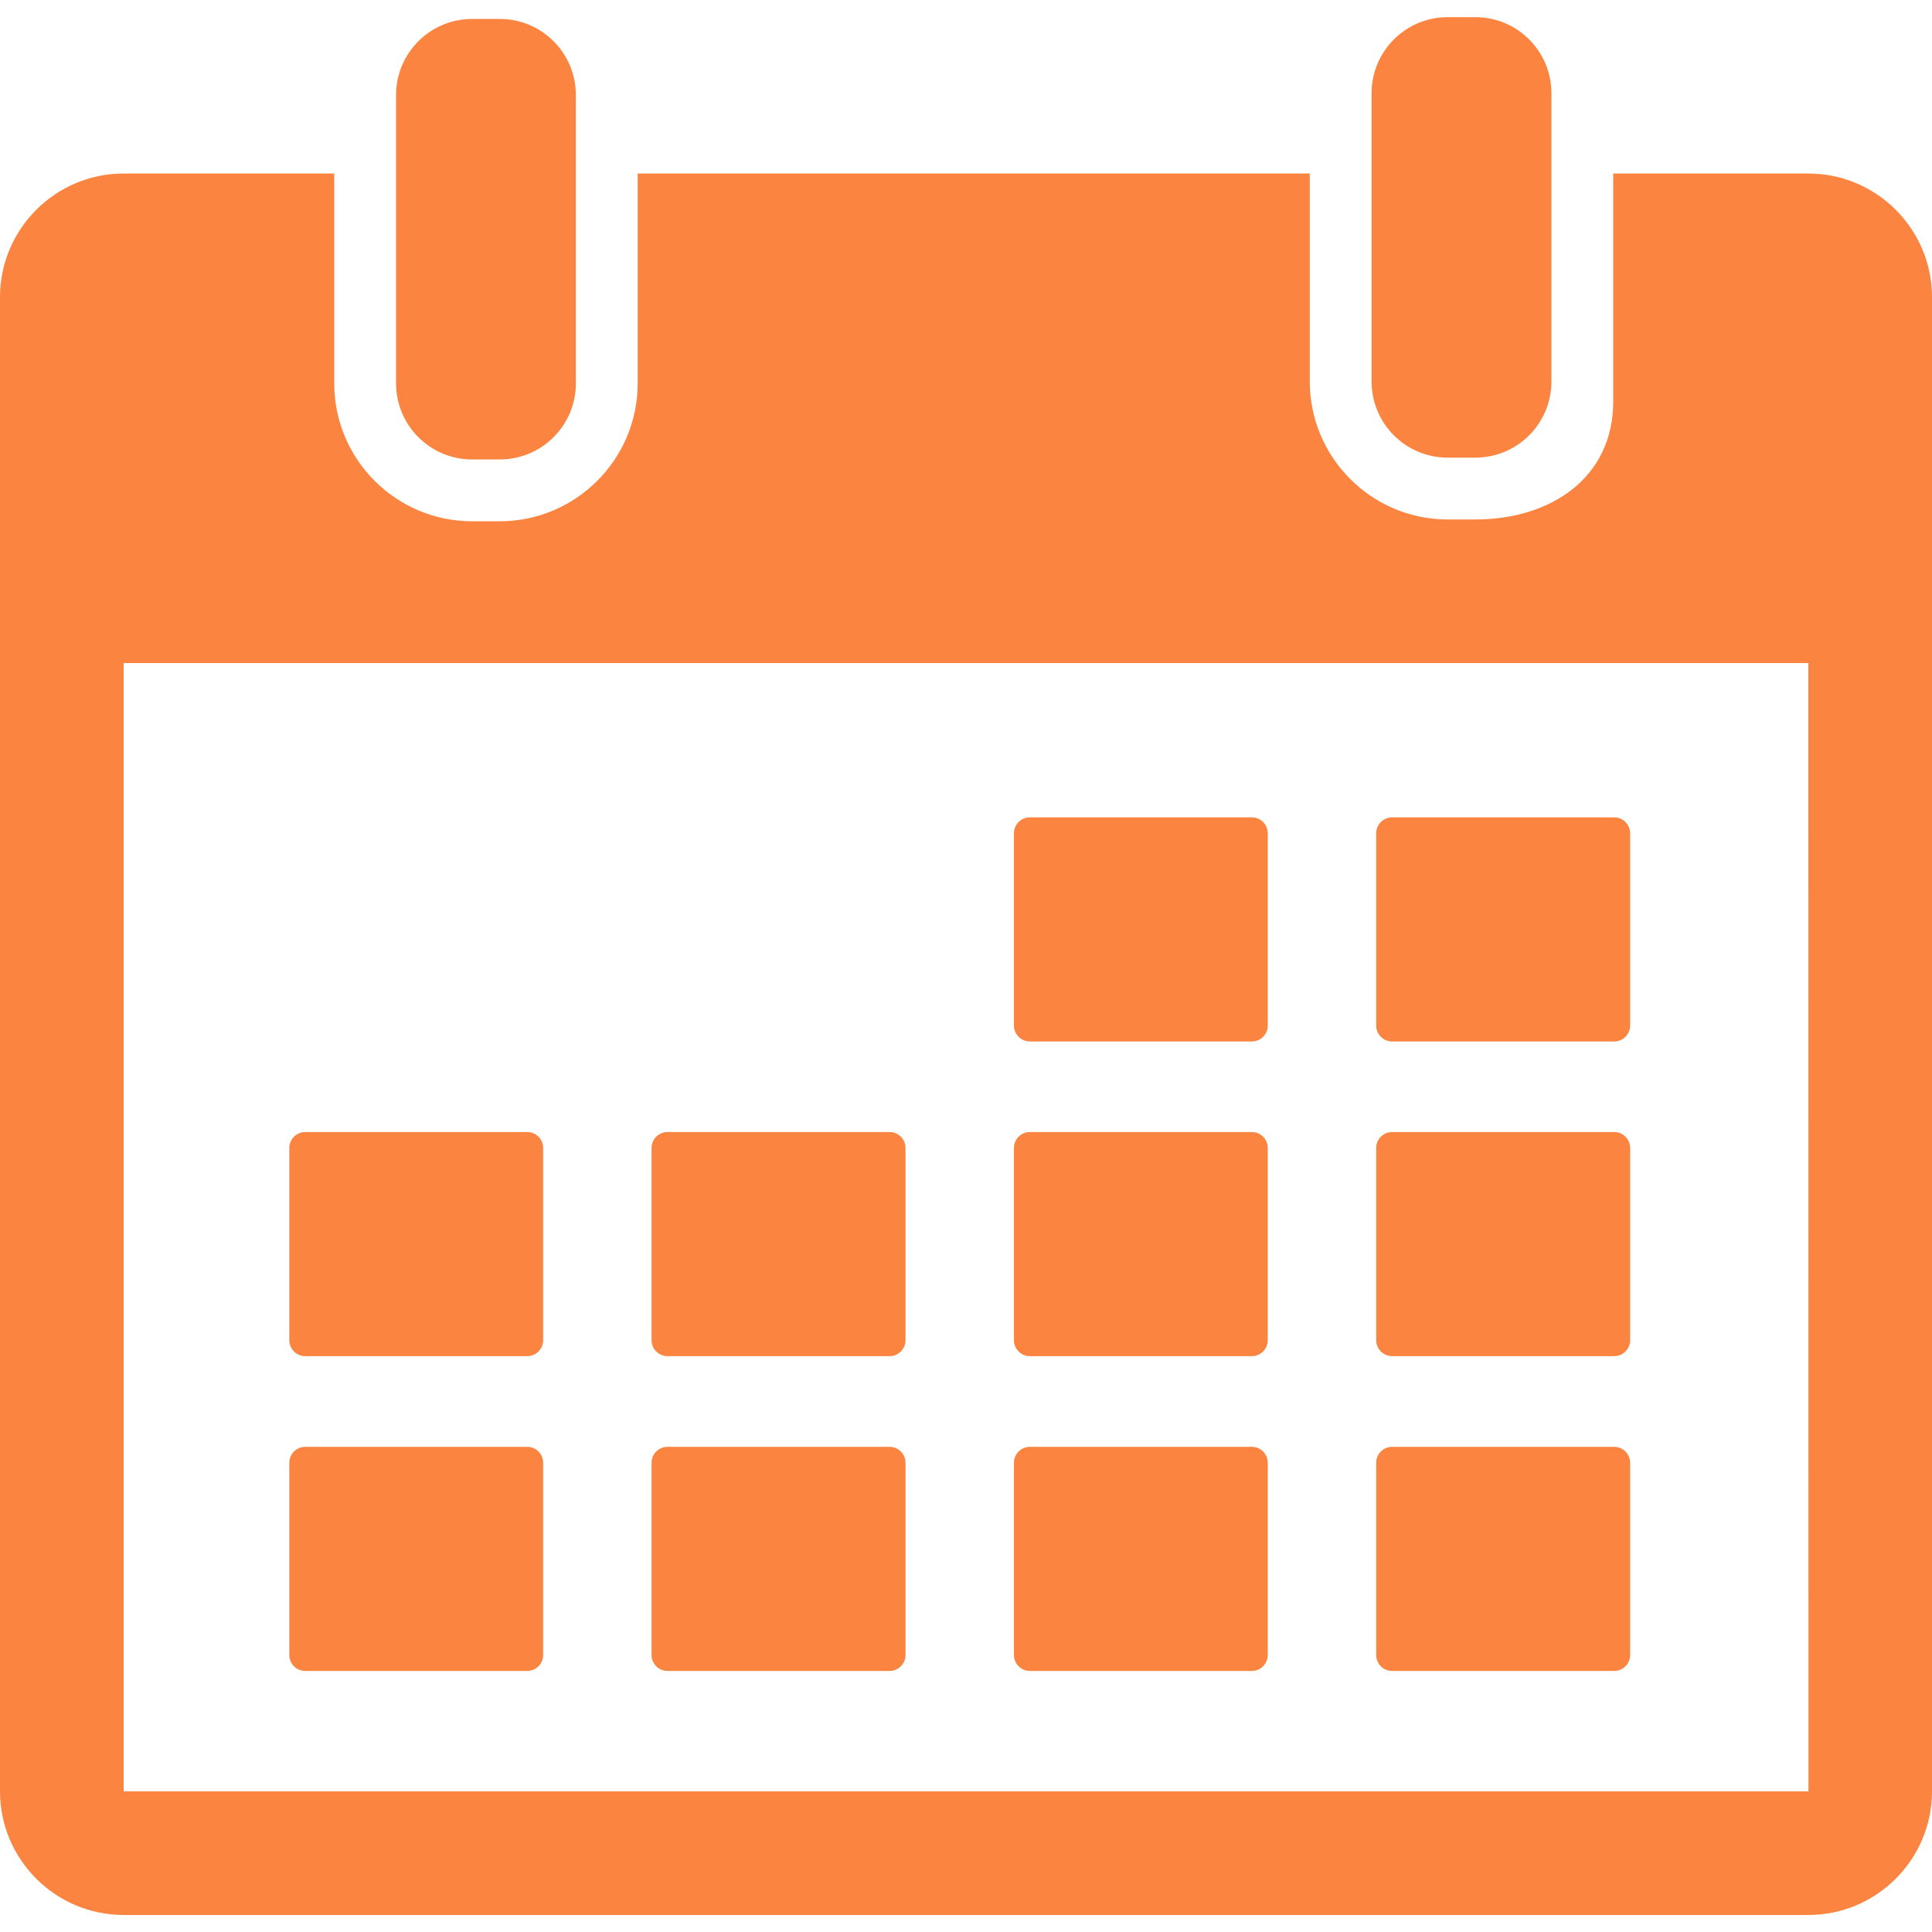 <svg width="16" height="16" viewBox="0 0 16 16" fill="none" xmlns="http://www.w3.org/2000/svg">
<g clip-path="url(#clip0_219_6866)">
<path d="M3.91 3.805H4.139C4.487 3.805 4.769 3.523 4.769 3.175V1.437V0.787C4.769 0.439 4.487 0.157 4.139 0.157H3.91C3.562 0.157 3.28 0.439 3.28 0.787V1.437V3.175C3.28 3.523 3.562 3.805 3.91 3.805Z" fill="#FA8440"/>
<path d="M11.989 3.79H12.218C12.566 3.79 12.848 3.508 12.848 3.16V1.272V0.771C12.848 0.424 12.566 0.142 12.218 0.142H11.989C11.641 0.142 11.359 0.424 11.359 0.771V1.272V3.16C11.359 3.508 11.641 3.79 11.989 3.79Z" fill="#FA8440"/>
<path d="M14.976 1.437H13.36V3.325C13.36 3.954 12.847 4.302 12.218 4.302H11.989C11.359 4.302 10.847 3.789 10.847 3.16V1.437H5.281V3.175C5.281 3.805 4.768 4.317 4.139 4.317H3.91C3.28 4.317 2.768 3.805 2.768 3.175V1.437H1.024C0.459 1.437 0 1.897 0 2.461V14.835C0 15.399 0.459 15.859 1.024 15.859H14.976C15.541 15.859 16 15.399 16 14.835V2.461C16 1.897 15.541 1.437 14.976 1.437ZM14.976 14.835H1.024L1.024 5.491H14.976L14.977 14.835C14.977 14.835 14.976 14.835 14.976 14.835Z" fill="#FA8440"/>
<path d="M8.529 8.625H10.367C10.44 8.625 10.499 8.566 10.499 8.493V6.901C10.499 6.828 10.44 6.769 10.367 6.769H8.529C8.456 6.769 8.397 6.828 8.397 6.901V8.493C8.397 8.566 8.456 8.625 8.529 8.625Z" fill="#FA8440"/>
<path d="M11.529 8.625H13.368C13.441 8.625 13.5 8.566 13.5 8.493V6.901C13.5 6.828 13.441 6.769 13.368 6.769H11.529C11.456 6.769 11.397 6.828 11.397 6.901V8.493C11.397 8.566 11.456 8.625 11.529 8.625Z" fill="#FA8440"/>
<path d="M2.528 11.231H4.366C4.439 11.231 4.498 11.172 4.498 11.099V9.507C4.498 9.434 4.439 9.375 4.366 9.375H2.528C2.455 9.375 2.396 9.434 2.396 9.507V11.099C2.396 11.172 2.455 11.231 2.528 11.231Z" fill="#FA8440"/>
<path d="M5.528 11.231H7.367C7.44 11.231 7.499 11.172 7.499 11.099V9.507C7.499 9.434 7.44 9.375 7.367 9.375H5.528C5.455 9.375 5.396 9.434 5.396 9.507V11.099C5.396 11.172 5.455 11.231 5.528 11.231Z" fill="#FA8440"/>
<path d="M8.529 11.231H10.367C10.44 11.231 10.499 11.172 10.499 11.099V9.507C10.499 9.434 10.44 9.375 10.367 9.375H8.529C8.456 9.375 8.397 9.434 8.397 9.507V11.099C8.397 11.172 8.456 11.231 8.529 11.231Z" fill="#FA8440"/>
<path d="M11.529 11.231H13.368C13.441 11.231 13.5 11.172 13.5 11.099V9.507C13.5 9.434 13.441 9.375 13.368 9.375H11.529C11.456 9.375 11.397 9.434 11.397 9.507V11.099C11.397 11.172 11.456 11.231 11.529 11.231Z" fill="#FA8440"/>
<path d="M4.366 11.982H2.528C2.455 11.982 2.396 12.041 2.396 12.114V13.706C2.396 13.779 2.455 13.838 2.528 13.838H4.366C4.439 13.838 4.498 13.779 4.498 13.706V12.114C4.498 12.041 4.439 11.982 4.366 11.982Z" fill="#FA8440"/>
<path d="M7.367 11.982H5.528C5.455 11.982 5.396 12.041 5.396 12.114V13.706C5.396 13.779 5.455 13.838 5.528 13.838H7.367C7.44 13.838 7.499 13.779 7.499 13.706V12.114C7.499 12.041 7.44 11.982 7.367 11.982Z" fill="#FA8440"/>
<path d="M10.367 11.982H8.529C8.456 11.982 8.397 12.041 8.397 12.114V13.706C8.397 13.779 8.456 13.838 8.529 13.838H10.367C10.44 13.838 10.499 13.779 10.499 13.706V12.114C10.499 12.041 10.44 11.982 10.367 11.982Z" fill="#FA8440"/>
<path d="M13.368 11.982H11.529C11.456 11.982 11.397 12.041 11.397 12.114V13.706C11.397 13.779 11.456 13.838 11.529 13.838H13.368C13.441 13.838 13.5 13.779 13.5 13.706V12.114C13.5 12.041 13.441 11.982 13.368 11.982Z" fill="#FA8440"/>
</g>
<defs>
<clipPath id="clip0_219_6866">
<rect width="16" height="16" fill="white"/>
</clipPath>
</defs>
</svg>
